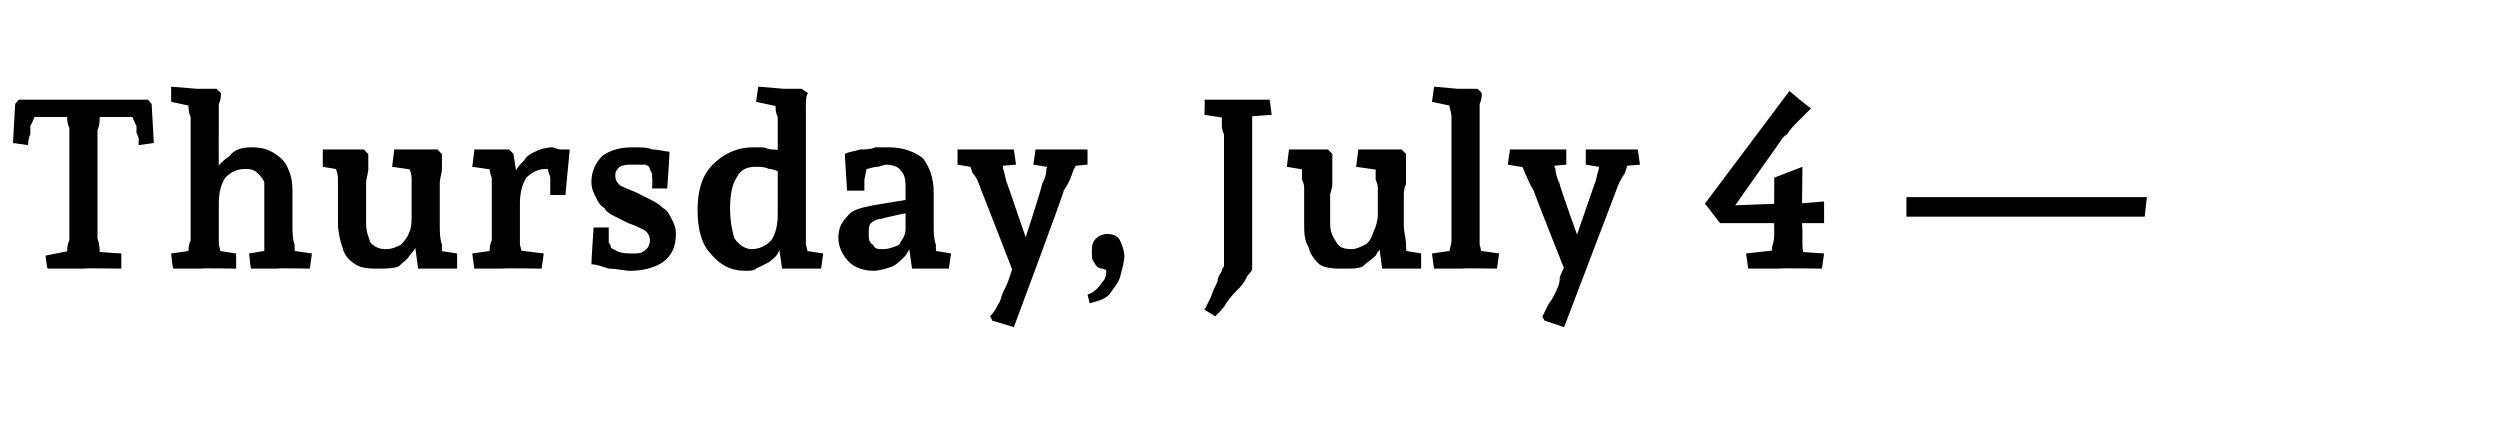 <?xml version="1.0" standalone="no"?><!DOCTYPE svg PUBLIC "-//W3C//DTD SVG 1.1//EN" "http://www.w3.org/Graphics/SVG/1.1/DTD/svg11.dtd"><svg xmlns="http://www.w3.org/2000/svg" version="1.1" width="115.4px" height="20.6px" viewBox="0 -2 115.4 20.6" style="top:-2px">  <desc>Thursday, July 4 —</desc>  <defs/>  <g id="Polygon26442">    <path d="M 2.2 10.4 C 2.18 10.43 2.1 9.8 2.1 9.8 L 3.6 9.5 C 3.6 9.5 3.03 10.09 3 10.1 C 3 10 3.1 9.8 3.1 9.7 C 3.1 9.5 3.1 9.3 3.2 9.1 C 3.2 9 3.2 8.8 3.2 8.7 C 3.2 8.7 3.2 4.2 3.2 4.2 C 3.2 4.2 3.2 4 3.2 3.9 C 3.1 3.7 3.1 3.5 3.1 3.4 C 3.1 3.2 3 3.1 3 3 C 3 3 4.7 3 4.7 3 C 4.6 3.1 4.6 3.2 4.6 3.4 C 4.6 3.6 4.6 3.8 4.5 4 C 4.5 4.2 4.5 4.4 4.5 4.6 C 4.5 4.6 4.5 8.4 4.5 8.4 C 4.5 8.6 4.5 8.8 4.5 9 C 4.6 9.3 4.6 9.5 4.6 9.6 C 4.6 9.8 4.6 10 4.7 10.1 C 4.65 10.09 4.1 9.6 4.1 9.6 L 5.6 9.7 L 5.6 10.4 C 5.6 10.4 3.89 10.37 3.9 10.4 C 3.8 10.4 3.7 10.4 3.5 10.4 C 3.3 10.4 3.1 10.4 2.8 10.4 C 2.6 10.4 2.4 10.4 2.2 10.4 Z M 1.3 4.7 C 1.3 4.7 0.6 4.6 0.6 4.6 L 0.7 2.8 C 0.7 2.8 0.89 2.56 0.9 2.6 C 1 2.6 1.2 2.6 1.4 2.6 C 1.5 2.6 1.7 2.6 1.8 2.6 C 2 2.6 2.1 2.6 2.1 2.6 C 2.1 2.6 5.5 2.6 5.5 2.6 C 5.6 2.6 5.7 2.6 5.9 2.6 C 6 2.6 6.2 2.6 6.4 2.6 C 6.5 2.6 6.7 2.6 6.8 2.6 C 6.81 2.56 7 2.8 7 2.8 L 7.1 4.6 C 7.1 4.6 6.4 4.7 6.4 4.7 C 6.4 4.6 6.4 4.5 6.4 4.4 C 6.4 4.3 6.3 4.2 6.3 4.1 C 6.3 3.9 6.3 3.9 6.3 3.8 C 6.27 3.82 5.9 2.9 5.9 2.9 C 5.9 2.9 6.5 3.43 6.5 3.4 C 6.4 3.4 6.2 3.4 6 3.4 C 5.7 3.4 5.5 3.4 5.2 3.4 C 5.2 3.4 2.5 3.4 2.5 3.4 C 2.3 3.4 2.2 3.4 2 3.4 C 1.8 3.4 1.6 3.4 1.5 3.4 C 1.4 3.4 1.3 3.4 1.2 3.4 C 1.21 3.43 1.8 2.9 1.8 2.9 C 1.8 2.9 1.44 3.82 1.4 3.8 C 1.4 3.9 1.4 4 1.4 4.2 C 1.3 4.4 1.3 4.6 1.3 4.7 Z M 8 10.4 C 7.97 10.43 7.9 9.7 7.9 9.7 L 9.3 9.5 C 9.3 9.5 8.62 10.05 8.6 10.1 C 8.6 10 8.7 9.8 8.7 9.7 C 8.7 9.5 8.7 9.3 8.8 9.1 C 8.8 8.9 8.8 8.8 8.8 8.7 C 8.8 8.7 8.8 3.8 8.8 3.8 C 8.8 3.7 8.8 3.5 8.8 3.4 C 8.7 3.2 8.7 3 8.7 2.8 C 8.7 2.6 8.6 2.4 8.6 2.3 C 8.61 2.3 9.3 3 9.3 3 L 7.9 2.7 L 7.9 2 L 9.1 2.1 L 10 2.1 C 10 2.1 10.17 2.27 10.2 2.3 C 10.2 2.4 10.2 2.6 10.1 2.8 C 10.1 3 10.1 3.3 10.1 3.5 C 10.1 3.7 10.1 3.9 10.1 4.1 C 10.09 4.12 10.1 6.2 10.1 6.2 C 10.1 6.2 9.88 5.94 9.9 5.9 C 10.1 5.6 10.3 5.4 10.6 5.2 C 10.8 4.9 11.2 4.8 11.6 4.8 C 12.1 4.8 12.4 4.9 12.7 5.1 C 13 5.3 13.2 5.5 13.3 5.8 C 13.5 6.2 13.5 6.6 13.5 7 C 13.5 7 13.5 8.4 13.5 8.4 C 13.5 8.7 13.5 9 13.6 9.3 C 13.6 9.6 13.6 9.8 13.7 10 C 13.66 9.98 13 9.5 13 9.5 L 14.4 9.7 L 14.3 10.4 C 14.3 10.4 12.79 10.37 12.8 10.4 C 12.7 10.4 12.6 10.4 12.5 10.4 C 12.4 10.4 12.2 10.4 12 10.4 C 11.9 10.4 11.7 10.4 11.6 10.4 C 11.56 10.43 11.5 9.7 11.5 9.7 L 12.7 9.5 C 12.7 9.5 12.12 9.98 12.1 10 C 12.1 9.9 12.2 9.7 12.2 9.6 C 12.2 9.4 12.2 9.2 12.2 9.1 C 12.2 8.9 12.2 8.8 12.2 8.7 C 12.2 8.7 12.2 7.1 12.2 7.1 C 12.2 6.9 12.2 6.6 12.2 6.4 C 12.1 6.2 12 6.1 11.9 6 C 11.7 5.8 11.5 5.8 11.3 5.8 C 11 5.8 10.7 5.9 10.4 6.2 C 10.2 6.5 10.1 6.9 10.1 7.4 C 10.1 7.4 10.1 8.4 10.1 8.4 C 10.1 8.7 10.1 9 10.1 9.3 C 10.2 9.6 10.2 9.9 10.2 10 C 10.23 10.03 9.6 9.5 9.6 9.5 L 10.9 9.7 L 10.9 10.4 C 10.9 10.4 9.26 10.37 9.3 10.4 C 9.2 10.4 9.1 10.4 9 10.4 C 8.8 10.4 8.6 10.4 8.5 10.4 C 8.3 10.4 8.1 10.4 8 10.4 Z M 17.5 10.4 C 17.1 10.4 16.7 10.4 16.4 10.2 C 16.1 10 15.9 9.8 15.8 9.4 C 15.7 9.1 15.6 8.7 15.6 8.3 C 15.6 8.3 15.6 6.7 15.6 6.7 C 15.6 6.6 15.6 6.5 15.6 6.3 C 15.6 6.2 15.6 6 15.5 5.8 C 15.5 5.6 15.5 5.5 15.5 5.3 C 15.47 5.3 16.1 5.9 16.1 5.9 L 14.9 5.7 L 14.9 4.9 L 16.8 4.9 C 16.8 4.9 17.02 5.15 17 5.1 C 17 5.3 17 5.5 17 5.8 C 17 6 16.9 6.2 16.9 6.5 C 16.9 6.7 16.9 6.9 16.9 7 C 16.9 7 16.9 8.3 16.9 8.3 C 16.9 8.7 17 8.9 17.1 9.2 C 17.3 9.4 17.5 9.5 17.8 9.5 C 18.1 9.5 18.3 9.4 18.5 9.3 C 18.6 9.2 18.8 9 18.9 8.7 C 19 8.5 19 8.2 19 7.9 C 19 7.9 19 6.7 19 6.7 C 19 6.6 19 6.5 19 6.3 C 19 6.2 19 6 18.9 5.8 C 18.9 5.6 18.9 5.5 18.9 5.3 C 18.88 5.33 19.5 5.9 19.5 5.9 L 18.1 5.7 L 18.2 4.9 L 20.2 4.9 C 20.2 4.9 20.42 5.15 20.4 5.1 C 20.4 5.3 20.4 5.5 20.4 5.8 C 20.4 6 20.3 6.2 20.3 6.5 C 20.3 6.7 20.3 6.9 20.3 7 C 20.3 7 20.3 8.4 20.3 8.4 C 20.3 8.7 20.3 9 20.4 9.3 C 20.4 9.6 20.4 9.9 20.5 10.2 C 20.46 10.17 19.8 9.5 19.8 9.5 L 21.1 9.7 L 21.1 10.4 L 19.3 10.4 L 19.1 8.9 C 19.1 8.9 19.35 9.21 19.3 9.2 C 19.2 9.4 19.1 9.6 18.9 9.8 C 18.8 10 18.6 10.1 18.4 10.3 C 18.1 10.4 17.8 10.4 17.5 10.4 Z M 21.9 10.4 C 21.89 10.43 21.8 9.7 21.8 9.7 L 23.2 9.5 C 23.2 9.5 22.53 10.05 22.5 10.1 C 22.5 10 22.6 9.8 22.6 9.7 C 22.6 9.5 22.6 9.3 22.7 9.1 C 22.7 8.9 22.7 8.8 22.7 8.7 C 22.7 8.7 22.7 6.7 22.7 6.7 C 22.7 6.6 22.7 6.4 22.7 6.2 C 22.6 6 22.6 5.8 22.6 5.7 C 22.6 5.5 22.5 5.3 22.5 5.3 C 22.52 5.26 23.2 5.9 23.2 5.9 L 21.8 5.7 L 21.9 4.9 L 23.5 4.9 L 23.7 5.1 L 24 7 C 24 7 23.5 6.47 23.5 6.5 C 23.6 6.3 23.7 6.1 23.8 5.9 C 23.9 5.7 24 5.6 24.2 5.4 C 24.3 5.2 24.5 5.1 24.7 5 C 24.9 4.9 25.2 4.8 25.5 4.8 C 25.6 4.8 25.7 4.9 25.9 4.9 C 26 4.9 26.2 4.9 26.3 4.9 C 26.29 4.95 26.1 7 26.1 7 L 25.4 7 C 25.4 7 25.4 6.38 25.4 6.4 C 25.4 6.4 25.4 6.3 25.4 6.2 C 25.4 6.1 25.3 6 25.3 5.8 C 25.3 5.7 25.3 5.6 25.2 5.6 C 25.2 5.6 25.6 5.8 25.6 5.8 C 25.6 5.8 25.5 5.8 25.4 5.8 C 25.4 5.8 25.3 5.8 25.2 5.8 C 24.9 5.8 24.6 5.9 24.3 6.2 C 24.1 6.5 24 6.9 24 7.4 C 24 7.4 24 8.4 24 8.4 C 24 8.7 24 9 24 9.3 C 24.1 9.6 24.1 9.9 24.1 10 C 24.13 10.03 23.5 9.5 23.5 9.5 L 25.1 9.7 L 25 10.4 C 25 10.4 23.17 10.37 23.2 10.4 C 23.1 10.4 23 10.4 22.9 10.4 C 22.7 10.4 22.5 10.4 22.4 10.4 C 22.2 10.4 22 10.4 21.9 10.4 Z M 29.1 10.5 C 28.8 10.5 28.5 10.4 28.1 10.4 C 27.8 10.3 27.5 10.2 27.3 10.2 C 27.29 10.15 27.4 8.5 27.4 8.5 L 28.1 8.5 C 28.1 8.5 28.1 8.98 28.1 9 C 28.1 9 28.1 9.1 28.1 9.2 C 28.2 9.3 28.2 9.4 28.2 9.5 C 28.3 9.6 28.3 9.7 28.4 9.8 C 28.4 9.8 28 9.3 28 9.3 C 28.1 9.4 28.3 9.5 28.5 9.6 C 28.7 9.7 29 9.7 29.2 9.7 C 29.4 9.7 29.6 9.7 29.7 9.6 C 29.9 9.5 30 9.3 30 9.1 C 30 8.9 29.9 8.7 29.7 8.6 C 29.5 8.5 29.3 8.4 29 8.3 C 28.8 8.2 28.6 8.1 28.4 8 C 28.2 7.9 28 7.8 27.9 7.6 C 27.7 7.5 27.6 7.3 27.5 7.1 C 27.4 6.9 27.3 6.7 27.3 6.4 C 27.3 5.9 27.5 5.5 27.8 5.2 C 28.2 4.9 28.7 4.8 29.2 4.8 C 29.6 4.8 29.9 4.8 30.1 4.9 C 30.4 4.9 30.7 5 30.9 5 C 30.92 5.04 30.8 6.7 30.8 6.7 L 30.1 6.7 C 30.1 6.7 30.13 6.23 30.1 6.2 C 30.1 6.2 30.1 6.1 30.1 6 C 30 5.9 30 5.7 29.9 5.6 C 29.9 5.5 29.8 5.4 29.8 5.3 C 29.8 5.3 30.3 5.9 30.3 5.9 C 30.1 5.8 30 5.7 29.8 5.6 C 29.6 5.6 29.4 5.6 29.2 5.6 C 29 5.6 28.8 5.6 28.6 5.7 C 28.5 5.8 28.4 5.9 28.4 6.1 C 28.4 6.3 28.5 6.5 28.7 6.6 C 28.9 6.7 29.2 6.8 29.4 6.9 C 29.6 7 29.8 7.1 30 7.2 C 30.2 7.3 30.4 7.4 30.6 7.6 C 30.8 7.7 30.9 7.9 31 8.1 C 31.1 8.3 31.2 8.5 31.2 8.8 C 31.2 9.4 31 9.8 30.6 10.1 C 30.3 10.3 29.8 10.5 29.1 10.5 Z M 34.4 10.5 C 33.7 10.5 33.2 10.2 32.8 9.7 C 32.4 9.3 32.2 8.6 32.2 7.7 C 32.2 6.8 32.4 6.1 32.9 5.6 C 33.4 5.1 34 4.8 34.8 4.8 C 34.9 4.8 35.1 4.8 35.2 4.8 C 35.3 4.8 35.5 4.9 35.6 4.9 C 35.8 4.9 35.9 4.9 36.1 5 C 36.1 5 36.1 6 36.1 6 C 35.9 5.9 35.7 5.8 35.5 5.8 C 35.3 5.7 35.1 5.7 34.9 5.7 C 34.5 5.7 34.2 5.8 34 6.2 C 33.8 6.5 33.7 7 33.7 7.6 C 33.7 8.2 33.8 8.7 33.9 9 C 34.1 9.3 34.4 9.5 34.7 9.5 C 35.1 9.5 35.4 9.3 35.6 9.1 C 35.8 8.8 35.9 8.4 35.9 7.9 C 35.9 7.9 35.9 3.8 35.9 3.8 C 35.9 3.7 35.9 3.5 35.9 3.4 C 35.8 3.2 35.8 3 35.8 2.9 C 35.8 2.7 35.7 2.6 35.7 2.5 C 35.72 2.54 36.3 3 36.3 3 L 34.9 2.7 L 35 2 L 36.2 2.1 L 37 2.1 C 37 2.1 37.26 2.27 37.3 2.3 C 37.2 2.4 37.2 2.7 37.2 2.9 C 37.2 3.1 37.2 3.4 37.2 3.6 C 37.2 3.8 37.2 4 37.2 4.1 C 37.2 4.1 37.2 8.4 37.2 8.4 C 37.2 8.7 37.2 9 37.2 9.3 C 37.3 9.6 37.3 9.8 37.3 10 C 37.33 9.99 36.7 9.5 36.7 9.5 L 38 9.7 L 37.9 10.4 L 36.1 10.4 L 35.9 9 C 35.9 9 36.2 9.13 36.2 9.1 C 36.1 9.3 36 9.5 35.9 9.7 C 35.8 9.9 35.6 10 35.5 10.1 C 35.3 10.2 35.1 10.3 34.9 10.4 C 34.8 10.5 34.6 10.5 34.4 10.5 Z M 40.3 10.5 C 39.8 10.5 39.4 10.3 39.2 10.1 C 38.9 9.8 38.7 9.4 38.7 9 C 38.7 8.6 38.8 8.3 39.1 8 C 39.3 7.7 39.7 7.6 40.2 7.5 C 40.18 7.49 42 7.2 42 7.2 L 42 7.8 C 42 7.8 40.71 8.07 40.7 8.1 C 40.5 8.1 40.3 8.2 40.2 8.3 C 40.1 8.4 40.1 8.6 40.1 8.8 C 40.1 9 40.1 9.2 40.3 9.3 C 40.4 9.5 40.5 9.5 40.8 9.5 C 41 9.5 41.3 9.4 41.5 9.3 C 41.6 9.1 41.8 8.9 41.8 8.6 C 41.8 8.6 41.8 6.8 41.8 6.8 C 41.8 6.4 41.8 6.1 41.6 5.9 C 41.5 5.7 41.2 5.6 40.9 5.6 C 40.8 5.6 40.6 5.7 40.5 5.7 C 40.3 5.7 40.1 5.8 40 5.8 C 39.8 5.9 39.7 5.9 39.6 6 C 39.63 5.95 40.1 5.3 40.1 5.3 L 39.9 6.3 L 39.9 6.8 L 39.1 6.8 C 39.1 6.8 38.99 5.08 39 5.1 C 39.2 5 39.4 5 39.7 4.9 C 39.9 4.9 40.2 4.9 40.4 4.8 C 40.6 4.8 40.8 4.8 41 4.8 C 41.7 4.8 42.2 5 42.6 5.3 C 42.9 5.7 43.1 6.2 43.1 6.9 C 43.1 6.9 43.1 8.4 43.1 8.4 C 43.1 8.7 43.1 9 43.2 9.3 C 43.2 9.6 43.2 9.8 43.3 10 C 43.27 9.98 42.7 9.5 42.7 9.5 L 43.9 9.7 L 43.8 10.4 L 42.1 10.4 L 41.9 9 C 41.9 9 42.14 9.07 42.1 9.1 C 42.1 9.4 41.9 9.6 41.8 9.8 C 41.6 10 41.4 10.2 41.2 10.3 C 40.9 10.4 40.6 10.5 40.3 10.5 Z M 46.8 13.1 L 45.8 12.8 C 45.8 12.8 45.75 12.65 45.7 12.6 C 45.9 12.4 46 12.2 46.1 12 C 46.2 11.9 46.2 11.7 46.3 11.5 C 46.4 11.3 46.5 11.1 46.6 10.8 C 46.7 10.5 46.8 10.2 46.9 9.8 C 46.95 9.83 46.9 10.9 46.9 10.9 C 46.9 10.9 45.3 6.76 45.3 6.8 C 45.2 6.5 45.1 6.2 44.9 6 C 44.8 5.7 44.7 5.4 44.6 5.2 C 44.56 5.16 45.4 5.8 45.4 5.8 L 44.2 5.6 L 44.2 4.9 L 46.8 4.9 L 46.9 5.6 L 45.7 5.7 C 45.7 5.7 46.17 5.11 46.2 5.1 C 46.2 5.3 46.3 5.6 46.3 5.8 C 46.4 6 46.4 6.3 46.5 6.5 C 46.5 6.49 47.5 9.4 47.5 9.4 L 47.2 9.4 C 47.2 9.4 48.14 6.53 48.1 6.5 C 48.2 6.3 48.3 6.1 48.3 5.8 C 48.4 5.6 48.4 5.3 48.4 5.1 C 48.44 5.11 48.9 5.8 48.9 5.8 L 47.7 5.6 L 47.8 4.9 L 50.2 4.9 L 50.2 5.6 L 49.1 5.7 C 49.1 5.7 49.88 5.15 49.9 5.1 C 49.8 5.4 49.6 5.7 49.5 6 C 49.4 6.3 49.3 6.5 49.1 6.8 C 49.15 6.81 46.8 13.1 46.8 13.1 Z M 50.3 12 C 50.3 12 50.2 11.6 50.2 11.6 C 50.5 11.5 50.7 11.3 50.9 11 C 51.1 10.8 51.1 10.5 51 10.1 C 51 10.1 51.6 10.4 51.6 10.4 C 51.3 10.5 51.1 10.5 50.9 10.4 C 50.7 10.4 50.6 10.3 50.5 10.1 C 50.4 10 50.4 9.8 50.4 9.6 C 50.4 9.4 50.4 9.2 50.6 9 C 50.7 8.9 50.9 8.8 51.1 8.8 C 51.4 8.8 51.6 8.9 51.7 9.1 C 51.8 9.3 51.9 9.6 51.9 9.8 C 51.9 10.1 51.8 10.4 51.7 10.8 C 51.6 11.1 51.4 11.3 51.2 11.6 C 51 11.8 50.7 11.9 50.3 12 Z M 56.1 12.6 C 56.1 12.6 55.6 12.3 55.6 12.3 C 55.7 12.1 55.8 11.9 55.9 11.7 C 56 11.4 56.1 11.2 56.2 11 C 56.2 10.8 56.3 10.7 56.4 10.5 C 56.4 10.4 56.5 10.3 56.5 10.3 C 56.5 10.3 56.5 4.2 56.5 4.2 C 56.5 4.2 56.4 4 56.4 3.8 C 56.4 3.7 56.4 3.5 56.4 3.3 C 56.3 3.2 56.3 3 56.3 3 C 56.29 2.96 56.9 3.5 56.9 3.5 L 55.6 3.3 C 55.6 3.3 55.62 2.56 55.6 2.6 C 55.7 2.6 55.9 2.6 56.1 2.6 C 56.2 2.6 56.4 2.6 56.6 2.6 C 56.7 2.6 56.8 2.6 56.9 2.6 C 57.1 2.6 57.4 2.6 57.6 2.6 C 57.8 2.6 58 2.6 58.2 2.6 C 58.4 2.6 58.5 2.6 58.6 2.6 C 58.61 2.56 58.7 3.3 58.7 3.3 L 57.3 3.4 C 57.3 3.4 57.89 2.96 57.9 3 C 57.9 3.1 57.9 3.2 57.8 3.4 C 57.8 3.6 57.8 3.8 57.8 4 C 57.8 4.2 57.8 4.4 57.8 4.6 C 57.8 4.6 57.8 10.4 57.8 10.4 C 57.8 10.5 57.7 10.6 57.6 10.7 C 57.5 10.9 57.4 11.1 57.2 11.3 C 57 11.5 56.8 11.7 56.6 12 C 56.5 12.2 56.3 12.4 56.1 12.6 Z M 62 10.4 C 61.6 10.4 61.2 10.4 60.9 10.2 C 60.7 10 60.5 9.8 60.4 9.4 C 60.2 9.1 60.2 8.7 60.2 8.3 C 60.2 8.3 60.2 6.7 60.2 6.7 C 60.2 6.6 60.2 6.5 60.1 6.3 C 60.1 6.2 60.1 6 60.1 5.8 C 60 5.6 60 5.5 60 5.3 C 59.99 5.3 60.6 5.9 60.6 5.9 L 59.4 5.7 L 59.5 4.9 L 61.3 4.9 C 61.3 4.9 61.54 5.15 61.5 5.1 C 61.5 5.3 61.5 5.5 61.5 5.8 C 61.5 6 61.5 6.2 61.5 6.5 C 61.5 6.7 61.4 6.9 61.4 7 C 61.4 7 61.4 8.3 61.4 8.3 C 61.4 8.7 61.5 8.9 61.7 9.2 C 61.8 9.4 62 9.5 62.4 9.5 C 62.6 9.5 62.8 9.4 63 9.3 C 63.2 9.2 63.3 9 63.4 8.7 C 63.5 8.5 63.6 8.2 63.6 7.9 C 63.6 7.9 63.6 6.7 63.6 6.7 C 63.6 6.6 63.6 6.5 63.5 6.3 C 63.5 6.2 63.5 6 63.5 5.8 C 63.4 5.6 63.4 5.5 63.4 5.3 C 63.4 5.33 64 5.9 64 5.9 L 62.6 5.7 L 62.7 4.9 L 64.7 4.9 C 64.7 4.9 64.94 5.15 64.9 5.1 C 64.9 5.3 64.9 5.5 64.9 5.8 C 64.9 6 64.9 6.2 64.9 6.5 C 64.8 6.7 64.8 6.9 64.8 7 C 64.8 7 64.8 8.4 64.8 8.4 C 64.8 8.7 64.9 9 64.9 9.3 C 64.9 9.6 65 9.9 65 10.2 C 64.99 10.17 64.4 9.5 64.4 9.5 L 65.6 9.7 L 65.6 10.4 L 63.8 10.4 L 63.6 8.9 C 63.6 8.9 63.88 9.21 63.9 9.2 C 63.8 9.4 63.6 9.6 63.5 9.8 C 63.3 10 63.1 10.1 62.9 10.3 C 62.7 10.4 62.4 10.4 62 10.4 Z M 66.2 10.4 C 66.19 10.43 66.1 9.7 66.1 9.7 L 67.5 9.5 C 67.5 9.5 66.84 10.05 66.8 10.1 C 66.9 10 66.9 9.8 66.9 9.7 C 66.9 9.5 67 9.3 67 9.1 C 67 8.9 67 8.8 67 8.7 C 67 8.7 67 3.8 67 3.8 C 67 3.7 67 3.5 67 3.4 C 67 3.2 66.9 3 66.9 2.8 C 66.9 2.6 66.8 2.4 66.8 2.3 C 66.82 2.3 67.5 3 67.5 3 L 66.1 2.7 L 66.2 2 L 67.3 2.1 L 68.2 2.1 C 68.2 2.1 68.39 2.27 68.4 2.3 C 68.4 2.4 68.4 2.6 68.3 2.8 C 68.3 3 68.3 3.3 68.3 3.5 C 68.3 3.7 68.3 3.9 68.3 4.1 C 68.3 4.1 68.3 8.4 68.3 8.4 C 68.3 8.7 68.3 9 68.3 9.3 C 68.4 9.6 68.4 9.9 68.4 10 C 68.44 10.03 67.8 9.5 67.8 9.5 L 69.2 9.7 L 69.1 10.4 C 69.1 10.4 67.47 10.37 67.5 10.4 C 67.4 10.4 67.3 10.4 67.2 10.4 C 67 10.4 66.9 10.4 66.7 10.4 C 66.5 10.4 66.3 10.4 66.2 10.4 Z M 72.2 13.1 L 71.3 12.8 C 71.3 12.8 71.2 12.65 71.2 12.6 C 71.3 12.4 71.4 12.2 71.5 12 C 71.6 11.9 71.7 11.7 71.8 11.5 C 71.9 11.3 72 11.1 72 10.8 C 72.1 10.5 72.3 10.2 72.4 9.8 C 72.4 9.83 72.4 10.9 72.4 10.9 C 72.4 10.9 70.75 6.76 70.8 6.8 C 70.6 6.5 70.5 6.2 70.4 6 C 70.3 5.7 70.1 5.4 70 5.2 C 70.01 5.16 70.8 5.8 70.8 5.8 L 69.6 5.6 L 69.7 4.9 L 72.3 4.9 L 72.3 5.6 L 71.2 5.7 C 71.2 5.7 71.62 5.11 71.6 5.1 C 71.7 5.3 71.7 5.6 71.8 5.8 C 71.8 6 71.9 6.3 72 6.5 C 71.95 6.49 73 9.4 73 9.4 L 72.6 9.4 C 72.6 9.4 73.59 6.53 73.6 6.5 C 73.7 6.3 73.7 6.1 73.8 5.8 C 73.8 5.6 73.9 5.3 73.9 5.1 C 73.9 5.11 74.4 5.8 74.4 5.8 L 73.2 5.6 L 73.2 4.9 L 75.6 4.9 L 75.7 5.6 L 74.5 5.7 C 74.5 5.7 75.34 5.15 75.3 5.1 C 75.2 5.4 75.1 5.7 75 6 C 74.8 6.3 74.7 6.5 74.6 6.8 C 74.6 6.81 72.2 13.1 72.2 13.1 Z M 79.4 8.3 L 78.7 7.4 L 82.6 2.2 C 82.6 2.2 83.57 3.02 83.6 3 C 83.4 3.2 83.2 3.4 83 3.6 C 82.8 3.8 82.6 4 82.5 4.2 C 82.3 4.3 82.2 4.5 82.2 4.5 C 82.17 4.53 79.8 7.9 79.8 7.9 L 79.5 7.5 L 82.1 7.4 L 82.1 8.3 L 79.4 8.3 Z M 80.7 10.4 C 80.7 10.43 80.6 9.7 80.6 9.7 L 82.4 9.5 C 82.4 9.5 81.73 10.17 81.7 10.2 C 81.8 9.9 81.8 9.7 81.8 9.4 C 81.9 9.1 81.9 8.9 81.9 8.7 C 81.89 8.7 81.9 6.2 81.9 6.2 L 83.2 5.7 C 83.2 5.7 83.16 8.58 83.2 8.6 C 83.2 8.8 83.2 9 83.2 9.3 C 83.2 9.6 83.3 9.9 83.3 10.2 C 83.29 10.17 82.7 9.6 82.7 9.6 L 84.2 9.7 L 84.1 10.4 C 84.1 10.4 82.15 10.37 82.1 10.4 C 82 10.4 81.9 10.4 81.7 10.4 C 81.6 10.4 81.4 10.4 81.2 10.4 C 81 10.4 80.9 10.4 80.7 10.4 Z M 83 8.3 L 83 7.4 L 84.2 7.3 L 84.2 8.3 L 83 8.3 Z M 88 8 L 88 7.1 L 99.1 7.1 L 99 8 L 88 8 Z " stroke="none" fill="#000"/>  </g></svg>